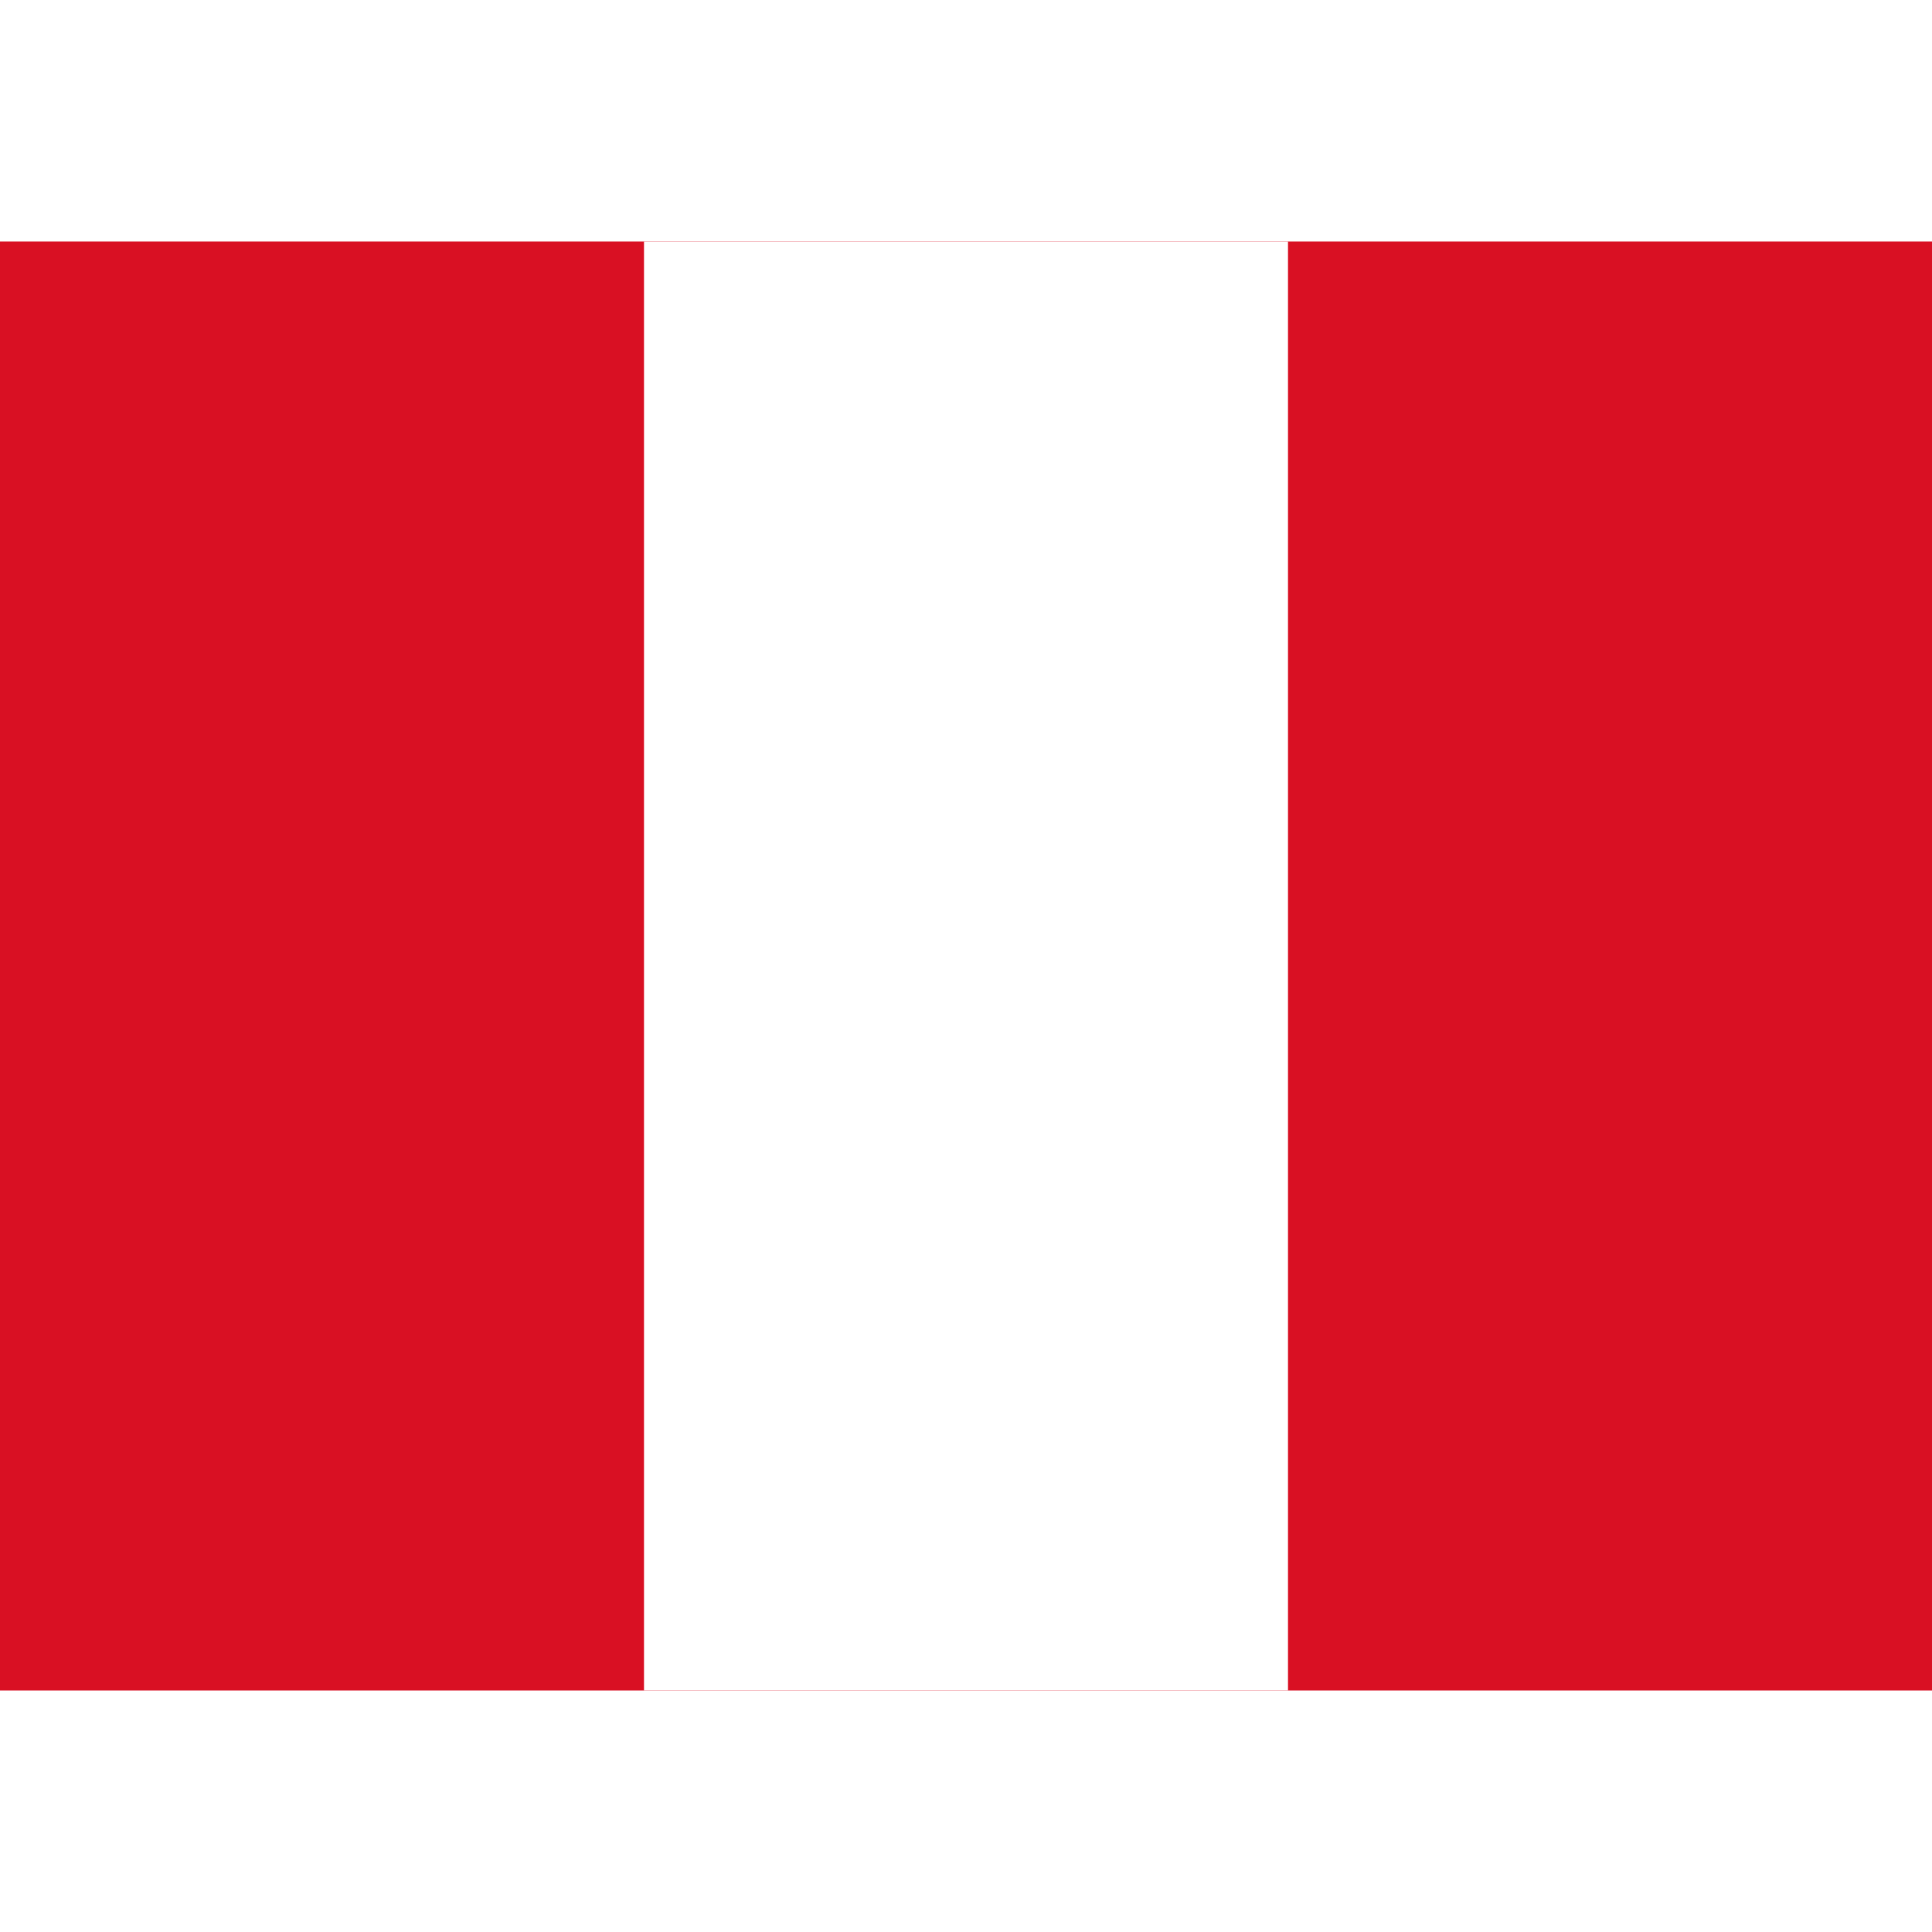 <?xml version="1.0" encoding="UTF-8"?>
<svg xmlns="http://www.w3.org/2000/svg" xmlns:xlink="http://www.w3.org/1999/xlink" width="24px" height="24px" viewBox="0 0 24 18" version="1.1">
<g id="surface1">
<rect x="0" y="0" width="24" height="18" style="fill:rgb(85.098%,6.275%,13.725%);fill-opacity:1;stroke:none;"/>
<path style=" stroke:none;fill-rule:nonzero;fill:rgb(100%,100%,100%);fill-opacity:1;" d="M 8 0 L 16 0 L 16 18 L 8 18 Z M 8 0 "/>
</g>
</svg>
